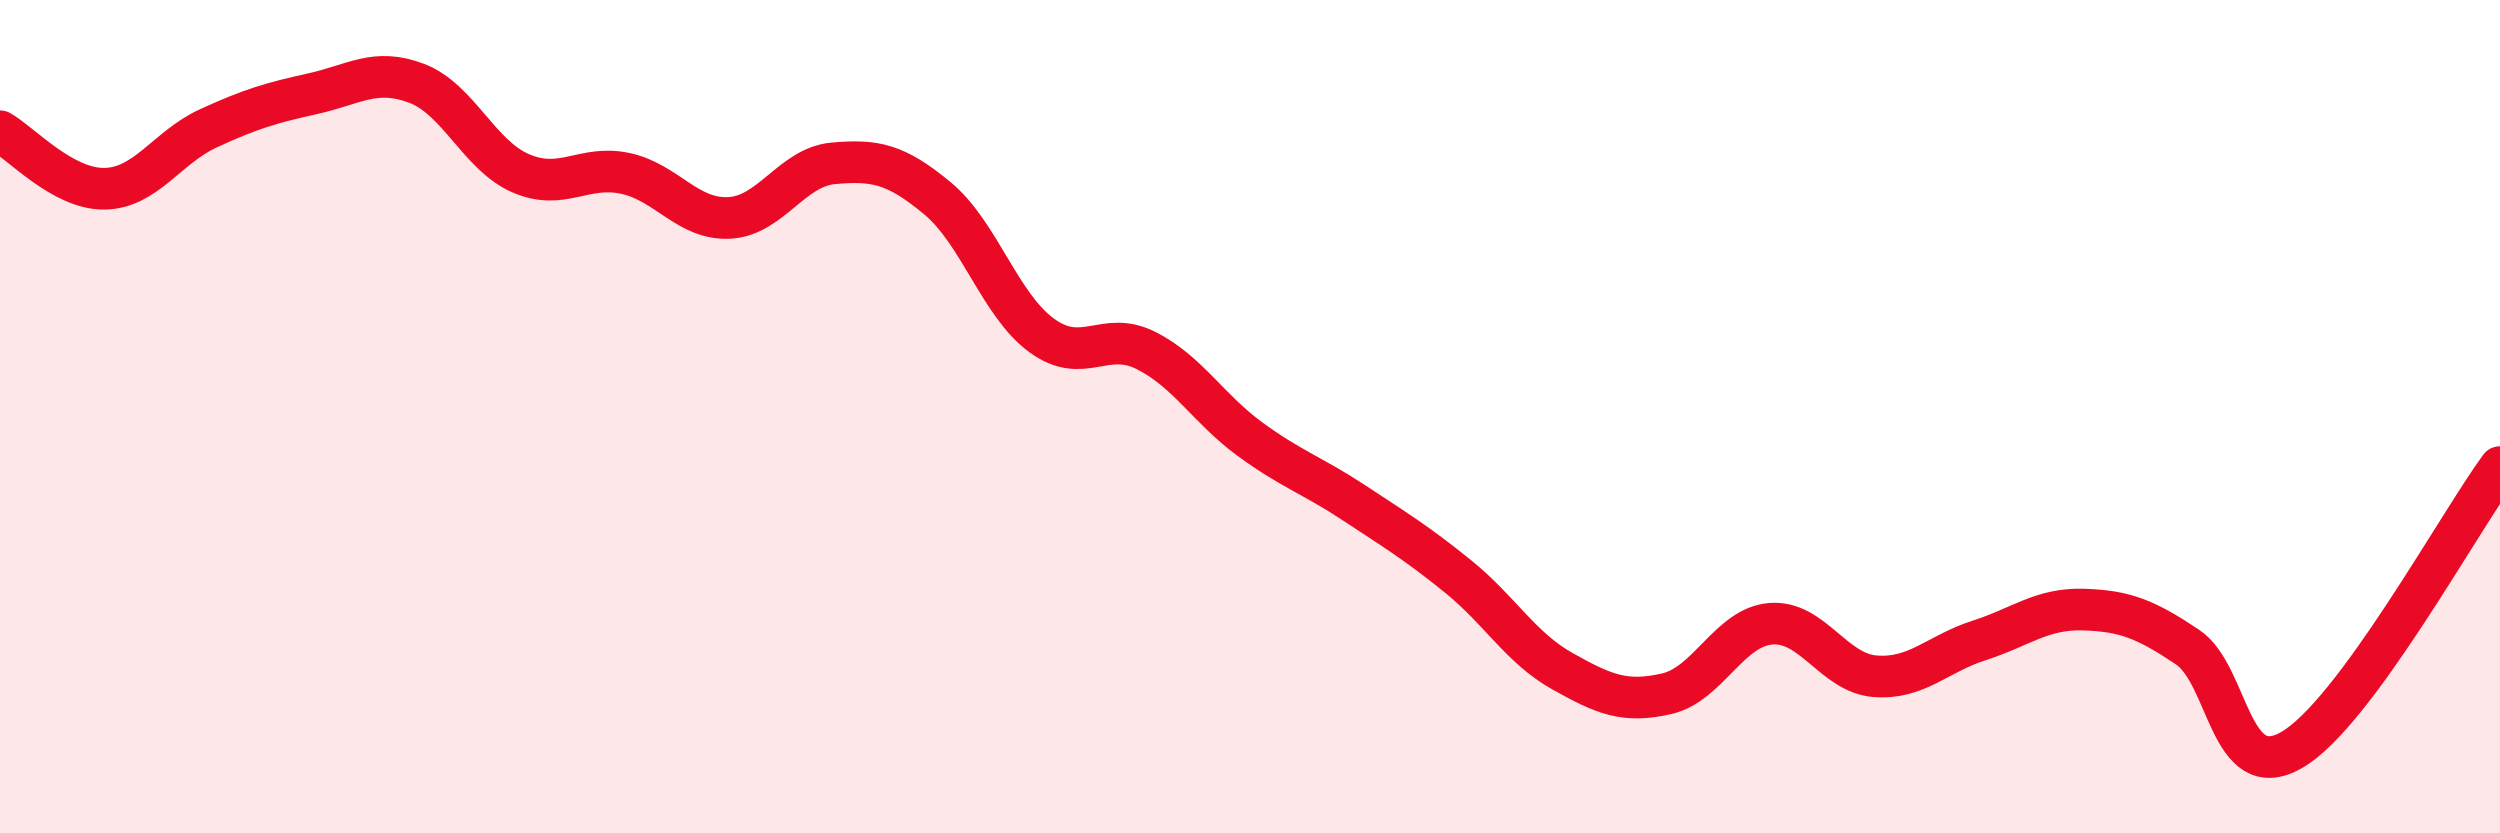 
    <svg width="60" height="20" viewBox="0 0 60 20" xmlns="http://www.w3.org/2000/svg">
      <path
        d="M 0,3.15 C 0.5,3.43 1.5,4.54 2.5,4.53 C 3.5,4.52 4,3.54 5,3.08 C 6,2.62 6.5,2.47 7.5,2.25 C 8.5,2.03 9,1.62 10,2 C 11,2.38 11.5,3.73 12.5,4.16 C 13.5,4.59 14,3.95 15,4.16 C 16,4.37 16.5,5.28 17.5,5.23 C 18.5,5.18 19,4.01 20,3.92 C 21,3.83 21.5,3.93 22.5,4.76 C 23.5,5.59 24,7.32 25,8.05 C 26,8.78 26.5,7.91 27.5,8.41 C 28.5,8.91 29,9.81 30,10.54 C 31,11.27 31.5,11.41 32.5,12.07 C 33.5,12.73 34,13.03 35,13.84 C 36,14.65 36.5,15.55 37.5,16.11 C 38.5,16.67 39,16.88 40,16.65 C 41,16.42 41.5,15.05 42.5,14.97 C 43.5,14.89 44,16.15 45,16.23 C 46,16.31 46.5,15.69 47.5,15.37 C 48.5,15.05 49,14.6 50,14.63 C 51,14.66 51.5,14.86 52.5,15.53 C 53.5,16.2 53.5,18.86 55,18 C 56.5,17.14 59,12.57 60,11.21L60 20L0 20Z"
        fill="#EB0A25"
        opacity="0.1"
        stroke-linecap="round"
        stroke-linejoin="round"
      />
      <path
        d="M 0,3.15 C 0.5,3.43 1.5,4.54 2.5,4.53 C 3.5,4.52 4,3.54 5,3.08 C 6,2.62 6.5,2.47 7.5,2.25 C 8.5,2.03 9,1.62 10,2 C 11,2.38 11.5,3.73 12.5,4.16 C 13.5,4.59 14,3.95 15,4.16 C 16,4.37 16.5,5.28 17.5,5.23 C 18.5,5.18 19,4.01 20,3.92 C 21,3.83 21.5,3.93 22.5,4.76 C 23.5,5.59 24,7.32 25,8.05 C 26,8.78 26.5,7.91 27.5,8.41 C 28.5,8.91 29,9.81 30,10.54 C 31,11.27 31.5,11.41 32.5,12.07 C 33.5,12.73 34,13.03 35,13.84 C 36,14.65 36.5,15.55 37.5,16.11 C 38.5,16.67 39,16.88 40,16.65 C 41,16.42 41.5,15.05 42.5,14.97 C 43.5,14.89 44,16.15 45,16.23 C 46,16.31 46.5,15.69 47.5,15.37 C 48.5,15.05 49,14.6 50,14.63 C 51,14.66 51.5,14.86 52.5,15.53 C 53.5,16.2 53.5,18.86 55,18 C 56.5,17.14 59,12.57 60,11.21"
        stroke="#EB0A25"
        stroke-width="1"
        fill="none"
        stroke-linecap="round"
        stroke-linejoin="round"
      />
    </svg>
  